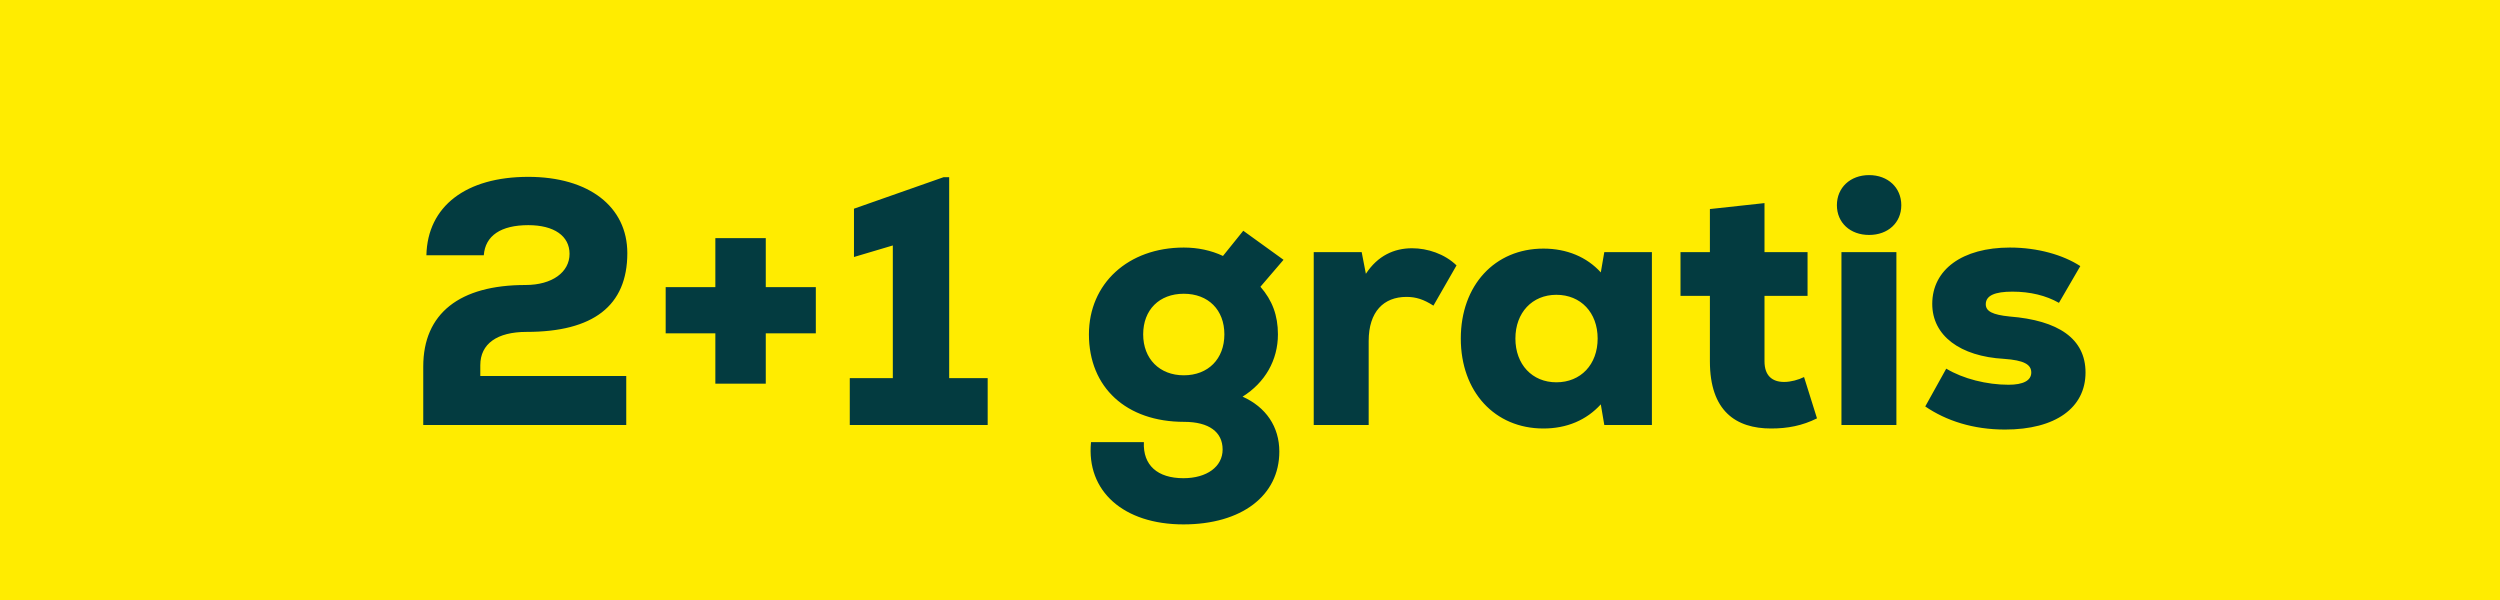<svg width="100" height="24" viewBox="0 0 100 24" fill="none" xmlns="http://www.w3.org/2000/svg">
<rect width="100" height="24" fill="#FFEC00"/>
<path d="M19.212 14.606V15.04H25.05V17H16.93V14.662C16.93 12.534 18.387 11.4 21.018 11.4C22.096 11.4 22.782 10.882 22.782 10.154C22.782 9.44 22.166 9.006 21.131 9.006C20.038 9.006 19.409 9.426 19.352 10.21H17.056C17.099 8.25 18.639 7.074 21.131 7.074C23.552 7.074 25.093 8.264 25.093 10.126C25.093 12.24 23.721 13.276 21.061 13.276C19.884 13.276 19.212 13.752 19.212 14.606ZM32.633 11.484V13.332H30.631V15.348H28.614V13.332H26.627V11.484H28.614V9.524H30.631V11.484H32.633ZM37.967 15.124H39.507V17H33.991V15.124H35.713V9.818L34.159 10.28V8.348L37.743 7.088H37.967V15.124ZM49.703 15.866C50.641 16.286 51.173 17.07 51.173 18.064C51.173 19.828 49.661 20.976 47.337 20.976C44.943 20.976 43.445 19.646 43.641 17.686H45.755C45.713 18.61 46.301 19.128 47.337 19.128C48.275 19.128 48.905 18.666 48.905 17.98C48.905 17.28 48.359 16.874 47.365 16.874C45.055 16.874 43.557 15.502 43.557 13.374C43.557 11.344 45.125 9.902 47.351 9.902C47.911 9.902 48.443 10.014 48.919 10.238L49.731 9.23L51.341 10.392L50.417 11.47C50.893 12.016 51.117 12.618 51.117 13.374C51.117 14.41 50.599 15.306 49.703 15.866ZM47.351 15.012C48.331 15.012 48.975 14.354 48.975 13.374C48.975 12.394 48.331 11.75 47.351 11.75C46.371 11.75 45.727 12.394 45.727 13.374C45.727 14.354 46.385 15.012 47.351 15.012ZM56.483 9.93C57.099 9.93 57.785 10.154 58.261 10.616L57.337 12.226C56.945 11.974 56.637 11.876 56.259 11.876C55.349 11.876 54.747 12.464 54.747 13.64V17H52.549V10.084H54.467L54.635 10.952C55.111 10.224 55.769 9.93 56.483 9.93ZM64.172 10.084H66.076V17H64.172L64.032 16.174C63.458 16.804 62.674 17.14 61.736 17.14C59.79 17.14 58.432 15.67 58.432 13.542C58.432 11.414 59.79 9.944 61.736 9.944C62.674 9.944 63.472 10.28 64.032 10.896L64.172 10.084ZM62.254 15.292C63.234 15.292 63.906 14.578 63.906 13.542C63.906 12.506 63.234 11.792 62.254 11.792C61.288 11.792 60.616 12.506 60.616 13.542C60.616 14.578 61.288 15.292 62.254 15.292ZM72.162 15.082L72.68 16.734C72.092 17.028 71.504 17.14 70.846 17.14C69.432 17.14 68.396 16.44 68.396 14.452V11.834H67.22V10.084H68.396V8.362L70.58 8.124V10.084H72.302V11.834H70.58V14.452C70.58 15.026 70.888 15.278 71.364 15.278C71.63 15.278 71.938 15.194 72.162 15.082ZM74.764 9.398C74.008 9.398 73.476 8.908 73.476 8.208C73.476 7.508 74.008 7.004 74.764 7.004C75.52 7.004 76.052 7.508 76.052 8.208C76.052 8.908 75.52 9.398 74.764 9.398ZM73.658 17V10.084H75.856V17H73.658ZM80.201 17.182C78.927 17.182 77.85 16.832 77.01 16.258L77.85 14.746C78.522 15.152 79.474 15.39 80.341 15.39C80.93 15.39 81.251 15.222 81.251 14.9C81.251 14.578 80.957 14.41 80.159 14.354C78.409 14.256 77.29 13.43 77.29 12.156C77.29 10.784 78.493 9.902 80.397 9.902C81.504 9.902 82.525 10.196 83.212 10.644L82.358 12.114C81.84 11.82 81.21 11.666 80.496 11.666C79.796 11.666 79.431 11.82 79.431 12.17C79.431 12.45 79.698 12.59 80.383 12.66C82.329 12.814 83.421 13.542 83.421 14.9C83.421 16.314 82.218 17.182 80.201 17.182Z" fill="#033B40"/>
</svg>
